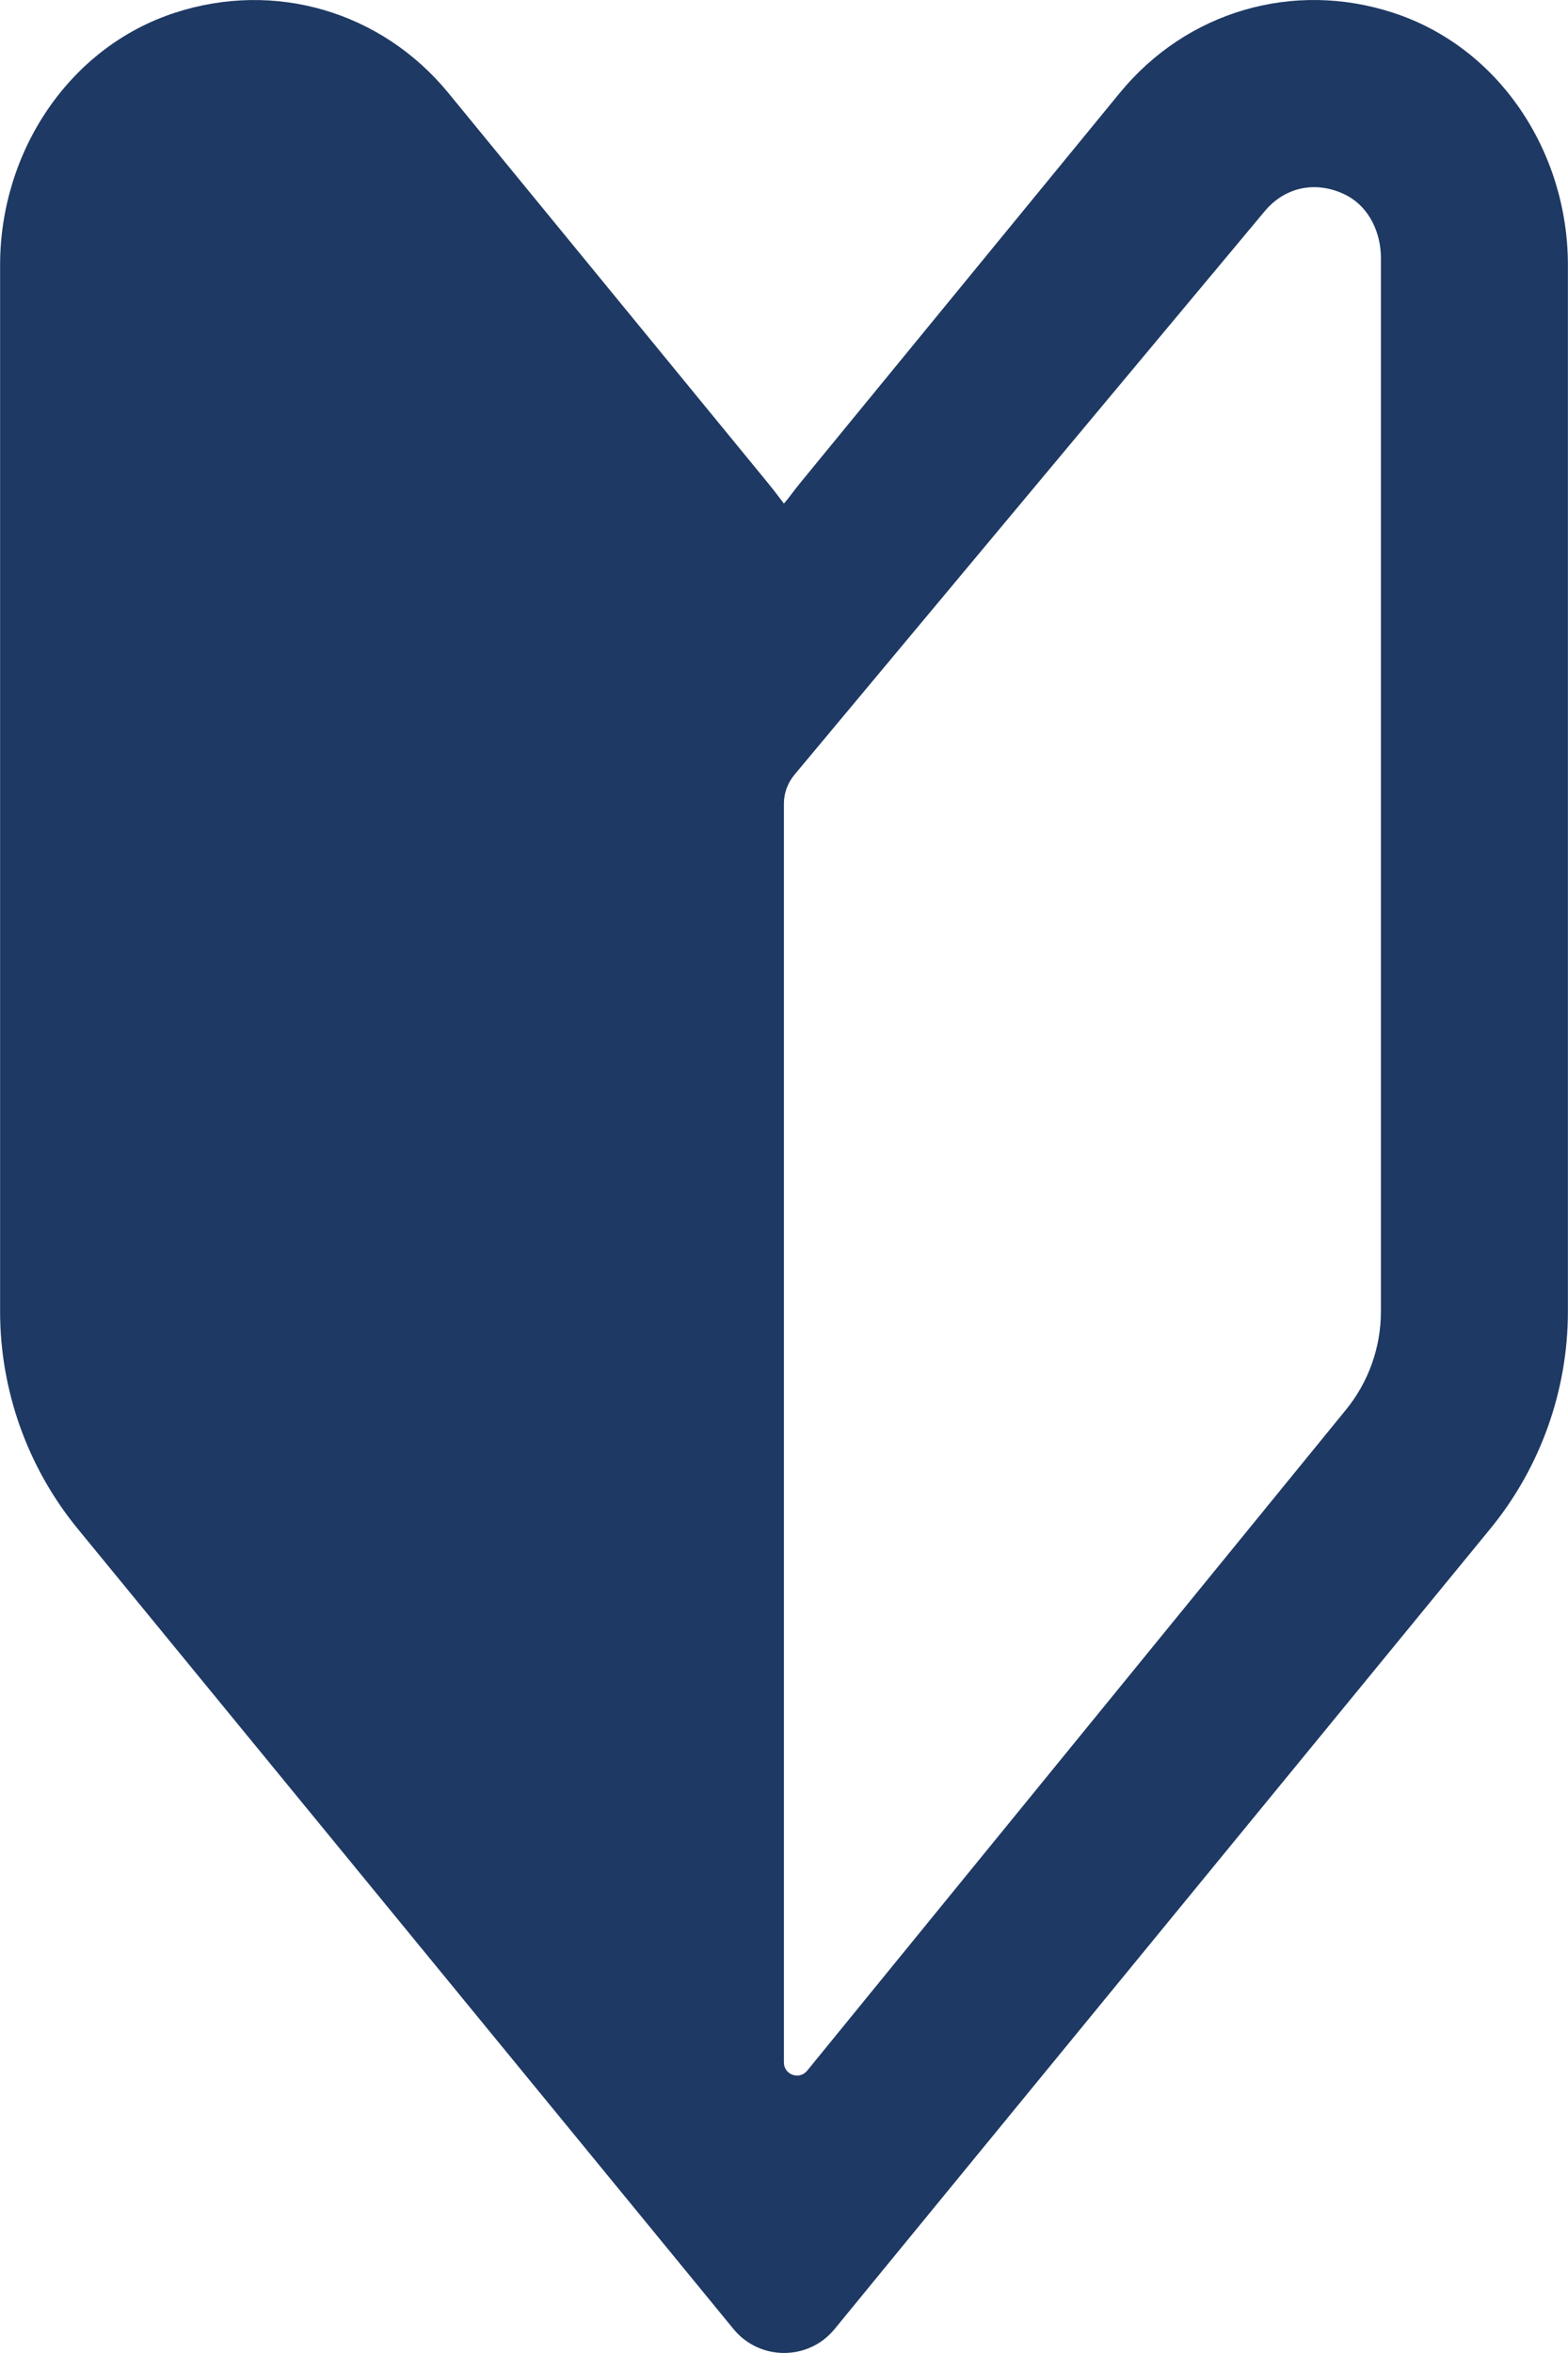 <svg width="16" height="24" viewBox="0 0 16 24" fill="none" xmlns="http://www.w3.org/2000/svg">
<path d="M14.212 0.129C13.194 -0.202 12.108 0.116 11.426 0.948L8.194 4.891C8.141 4.955 8.089 5.023 8.038 5.09C8.025 5.105 8.013 5.12 7.999 5.136C7.937 5.053 7.873 4.971 7.807 4.891L4.575 0.948C3.891 0.115 2.803 -0.202 1.785 0.13C0.696 0.485 0.001 1.557 0.001 2.703V13.377C0.001 14.183 0.282 14.97 0.793 15.593L7.485 23.756C7.752 24.081 8.25 24.081 8.516 23.756L15.207 15.593C15.718 14.97 15.999 14.183 15.999 13.377V2.702C15.999 1.555 15.303 0.482 14.212 0.129ZM14.091 13.377C14.091 13.743 13.964 14.1 13.731 14.383L8.236 21.121C8.156 21.218 7.999 21.162 7.999 21.036V8.198C7.999 8.09 8.037 7.986 8.106 7.903L12.902 2.158C13.034 1.998 13.214 1.909 13.409 1.909C13.523 1.909 13.642 1.939 13.75 1.998C13.974 2.12 14.091 2.376 14.091 2.631V13.377Z" fill="#1E3963"/>
</svg>
